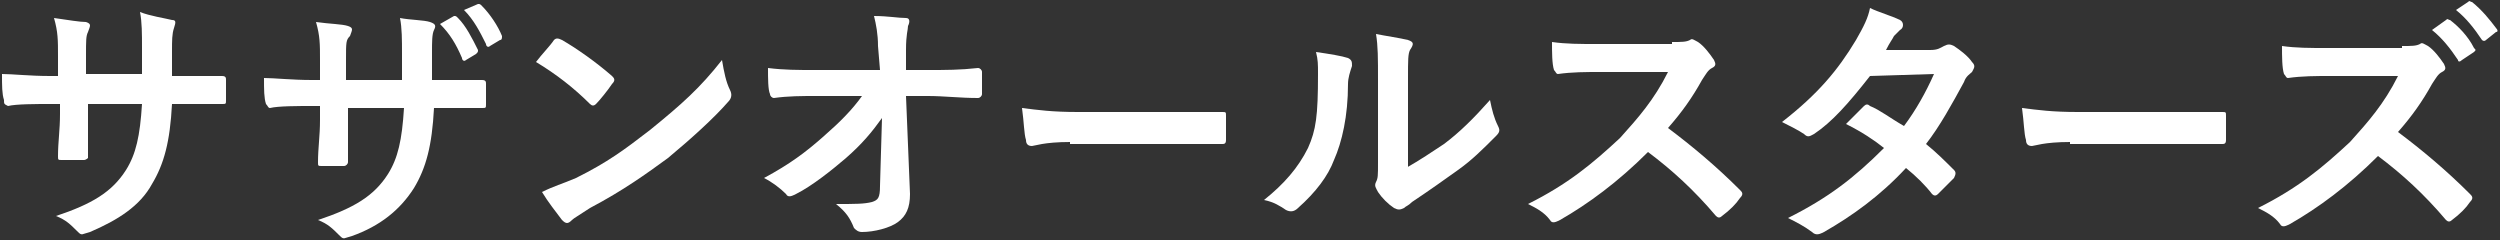 <?xml version="1.0" encoding="utf-8"?>
<!-- Generator: Adobe Illustrator 22.0.1, SVG Export Plug-In . SVG Version: 6.00 Build 0)  -->
<svg version="1.1" id="レイヤー_1" xmlns="http://www.w3.org/2000/svg" xmlns:xlink="http://www.w3.org/1999/xlink" x="0px"
	 y="0px" width="125px" height="12px" viewBox="0 0 125 12" style="enable-background:new 0 0 125 12;" xml:space="preserve">
<rect x="0" y="0" width="125" height="12" fill="#333333" stroke="none"/>
<style type="text/css">
	.st0{fill:none;}
	.st1{fill:#FFFFFF;}
</style>
<rect class="st0" width="125" height="12"/>
<g id="_x3C_グループ_x3E__サザン">
	<path class="st1" d="M9.1,3.8c0.6,0,1.4,0,2,0c0.2,0,0.2,0.1,0.2,0.2c0,0.3,0,0.7,0,1c0,0.2,0,0.2-0.2,0.2c-0.4,0-1.2,0-1.9,0H8.6
		c-0.1,1.9-0.4,3-1,4C7,10.3,5.9,11,4.5,11.6c-0.4,0.1-0.4,0.2-0.6,0c-0.4-0.4-0.6-0.6-1.1-0.8c1.8-0.6,2.8-1.2,3.5-2.3
		c0.5-0.8,0.7-1.7,0.8-3.3H4.4v0.5c0,0.8,0,1.5,0,2.2C4.4,7.9,4.3,8,4.2,8C3.8,8,3.4,8,3.1,8c-0.2,0-0.2,0-0.2-0.2
		c0-0.7,0.1-1.3,0.1-2.1V5.2H2.5c-0.7,0-1.7,0-2.1,0.1C0.2,5.2,0.2,5.2,0.2,5C0.1,4.7,0.1,4.3,0.1,3.7c0.5,0,1.4,0.1,2.4,0.1h0.4
		V2.8c0-0.8,0-1.2-0.2-1.9C3.4,1,4,1.1,4.3,1.1c0.3,0.1,0.2,0.2,0.1,0.5C4.3,1.8,4.3,2,4.3,2.8v0.9h2.8l0-1.3c0-0.7,0-1.3-0.1-1.8
		C7.5,0.8,8.2,0.9,8.6,1C8.8,1,8.8,1.1,8.7,1.4C8.6,1.7,8.6,2,8.6,2.6v1.2H9.1z"/>
	<path class="st1" d="M22.1,4c0.6,0,1.4,0,2,0c0.2,0,0.2,0.1,0.2,0.2c0,0.3,0,0.7,0,1c0,0.2,0,0.2-0.2,0.2c-0.4,0-1.2,0-1.9,0h-0.5
		c-0.1,1.9-0.4,3-1,4c-0.7,1.1-1.7,1.9-3.1,2.4c-0.4,0.1-0.4,0.2-0.6,0c-0.4-0.4-0.6-0.6-1.1-0.8c1.8-0.6,2.8-1.2,3.5-2.3
		c0.5-0.8,0.7-1.7,0.8-3.3h-2.8v0.5c0,0.8,0,1.5,0,2.2c0,0.1-0.1,0.2-0.2,0.2c-0.3,0-0.8,0-1.1,0c-0.2,0-0.2,0-0.2-0.2
		c0-0.7,0.1-1.3,0.1-2.1V5.3h-0.4c-0.7,0-1.7,0-2.1,0.1c-0.1,0-0.1-0.1-0.2-0.2c-0.1-0.3-0.1-0.7-0.1-1.3c0.5,0,1.4,0.1,2.4,0.1h0.4
		V3c0-0.8,0-1.2-0.2-1.9c0.7,0.1,1.3,0.1,1.6,0.2c0.3,0.1,0.2,0.2,0.1,0.5C17.3,2,17.3,2.1,17.3,3V4h2.8l0-1.3c0-0.7,0-1.3-0.1-1.8
		C20.5,1,21.2,1,21.5,1.1c0.3,0.1,0.3,0.2,0.2,0.4c-0.1,0.2-0.1,0.6-0.1,1.1V4H22.1z M22.7,0.8c0.1,0,0.1,0,0.2,0.1
		c0.4,0.4,0.7,1,1,1.6c0,0.1,0,0.1-0.1,0.2l-0.5,0.3c-0.1,0.1-0.2,0-0.2-0.1c-0.3-0.7-0.6-1.2-1.1-1.7L22.7,0.8z M23.9,0.2
		c0.1,0,0.1,0,0.2,0.1c0.4,0.4,0.8,1,1,1.5c0,0.1,0,0.2-0.1,0.2l-0.5,0.3c-0.1,0.1-0.2,0-0.2-0.1c-0.3-0.6-0.6-1.2-1.1-1.7L23.9,0.2
		z"/>
	<path class="st1" d="M27.7,2c0.1-0.1,0.2-0.1,0.4,0c0.7,0.4,1.7,1.1,2.5,1.8c0.1,0.1,0.2,0.2,0,0.4c-0.2,0.3-0.6,0.8-0.8,1
		c-0.1,0.1-0.2,0.1-0.3,0c-0.8-0.8-1.7-1.5-2.7-2.1C27.1,2.7,27.5,2.3,27.7,2z M28.8,8.9c1.6-0.8,2.4-1.4,3.7-2.4
		c1.6-1.3,2.5-2.1,3.6-3.5c0.1,0.6,0.2,1.1,0.4,1.5c0.1,0.2,0.1,0.4-0.1,0.6c-0.7,0.8-1.8,1.8-3,2.8c-1.1,0.8-2.2,1.6-3.9,2.5
		c-0.6,0.4-0.8,0.5-0.9,0.6c-0.2,0.2-0.3,0.2-0.5,0c-0.3-0.4-0.7-0.9-1-1.4C27.7,9.3,28.1,9.2,28.8,8.9z"/>
	<path class="st1" d="M44.1,5.9c-0.5,0.7-1,1.3-1.8,2c-0.7,0.6-1.7,1.4-2.5,1.8c-0.2,0.1-0.4,0.2-0.5,0c-0.3-0.3-0.7-0.6-1.1-0.8
		c1.3-0.7,2.1-1.3,3-2.1c0.8-0.7,1.4-1.3,1.9-2l-2.3,0c-0.7,0-1.4,0-2.1,0.1c-0.1,0-0.2-0.1-0.2-0.2c-0.1-0.2-0.1-0.8-0.1-1.3
		c0.8,0.1,1.5,0.1,2.3,0.1H44l-0.1-1.2c0-0.6-0.1-1.1-0.2-1.5c0.7,0,1.2,0.1,1.6,0.1c0.2,0,0.2,0.2,0.1,0.4c0,0.2-0.1,0.4-0.1,1.2
		l0,1h1.1c0.9,0,1.6,0,2.5-0.1c0.1,0,0.2,0.1,0.2,0.2c0,0.4,0,0.8,0,1.1c0,0.1-0.1,0.2-0.2,0.2c-0.9,0-1.7-0.1-2.5-0.1h-1.1l0.2,4.9
		c0,0.7-0.2,1.1-0.6,1.4c-0.4,0.3-1.2,0.5-1.8,0.5c-0.2,0-0.3-0.1-0.4-0.2c-0.2-0.5-0.4-0.8-0.9-1.2c1,0,1.4,0,1.8-0.1
		c0.3-0.1,0.4-0.2,0.4-0.8L44.1,5.9z"/>
	<path class="st1" d="M53.5,7.1c-1.3,0-1.8,0.2-1.9,0.2c-0.2,0-0.3-0.1-0.3-0.3c-0.1-0.3-0.1-0.9-0.2-1.6c0.8,0.1,1.5,0.2,2.8,0.2
		h4.2c1,0,2,0,3,0c0.2,0,0.2,0,0.2,0.2c0,0.4,0,0.8,0,1.2c0,0.2-0.1,0.2-0.2,0.2c-1,0-1.9,0-2.9,0H53.5z"/>
	<path class="st1" d="M67.4,2.9c0.2,0.1,0.2,0.2,0.2,0.4c-0.1,0.3-0.2,0.6-0.2,0.9c0,1.6-0.3,2.9-0.7,3.8c-0.3,0.8-0.9,1.6-1.8,2.4
		c-0.2,0.2-0.4,0.2-0.6,0.1c-0.3-0.2-0.6-0.4-1.1-0.5c1-0.8,1.7-1.6,2.2-2.6c0.4-0.9,0.5-1.6,0.5-3.7c0-0.5,0-0.7-0.1-1.1
		C66.5,2.7,67.1,2.8,67.4,2.9z M70.3,8.4C71,8,71.6,7.6,72.2,7.2c0.8-0.6,1.5-1.3,2.3-2.2c0.1,0.5,0.2,0.9,0.4,1.3
		c0.1,0.2,0.1,0.3-0.1,0.5c-0.7,0.7-1.2,1.2-1.9,1.7c-0.7,0.5-1.4,1-2.3,1.6c-0.2,0.2-0.3,0.2-0.4,0.3c-0.2,0.1-0.3,0.1-0.5,0
		c-0.3-0.2-0.6-0.5-0.8-0.8c-0.1-0.2-0.2-0.3-0.1-0.5c0.1-0.2,0.1-0.3,0.1-1V4c0-1.1,0-1.7-0.1-2.3c0.5,0.1,1.2,0.2,1.6,0.3
		c0.3,0.1,0.3,0.2,0.1,0.5c-0.1,0.2-0.1,0.5-0.1,1.4V8.4z"/>
	<path class="st1" d="M83.6,2.1c0.5,0,0.7,0,0.9-0.1c0.1-0.1,0.2,0,0.4,0.1c0.3,0.2,0.6,0.6,0.8,0.9c0.1,0.2,0.1,0.3-0.1,0.4
		c-0.2,0.1-0.3,0.3-0.5,0.6c-0.5,0.9-1,1.6-1.7,2.4c1.2,0.9,2.4,1.9,3.6,3.1c0.1,0.1,0.2,0.2,0,0.4c-0.2,0.3-0.5,0.6-0.9,0.9
		c-0.1,0.1-0.2,0.1-0.3,0c-1.1-1.3-2.2-2.3-3.4-3.2c-1.5,1.5-3,2.6-4.4,3.4c-0.2,0.1-0.4,0.2-0.5,0c-0.3-0.4-0.7-0.6-1.1-0.8
		c2-1,3.2-2,4.6-3.3c0.9-1,1.7-1.9,2.4-3.3l-3.4,0c-0.7,0-1.4,0-2.1,0.1c-0.1,0-0.1-0.1-0.2-0.2c-0.1-0.3-0.1-0.9-0.1-1.4
		c0.7,0.1,1.4,0.1,2.2,0.1H83.6z"/>
	<path class="st1" d="M96.5,2.5c0.4,0,0.5-0.1,0.7-0.2c0.2-0.1,0.3-0.1,0.5,0c0.3,0.2,0.7,0.5,0.9,0.8c0.2,0.2,0.1,0.3,0,0.5
		c-0.1,0.1-0.3,0.2-0.4,0.5c-0.6,1.1-1.2,2.2-1.9,3.1c0.5,0.4,1,0.9,1.4,1.3c0.1,0.1,0.1,0.2,0,0.4c-0.2,0.2-0.6,0.6-0.8,0.8
		c-0.1,0.1-0.2,0.1-0.3,0c-0.3-0.4-0.8-0.9-1.3-1.3c-1.3,1.4-2.7,2.4-4.1,3.2c-0.2,0.1-0.4,0.2-0.6,0c-0.4-0.3-0.8-0.5-1.2-0.7
		c2-1,3.3-2,4.8-3.5c-0.5-0.4-1.1-0.8-1.9-1.2c0.3-0.3,0.6-0.6,0.9-0.9c0.1-0.1,0.2-0.1,0.3,0c0.5,0.2,1,0.6,1.7,1
		c0.6-0.8,1.1-1.7,1.5-2.6l-3.2,0.1c-1.1,1.4-1.9,2.3-2.8,2.9c-0.2,0.1-0.3,0.2-0.5,0c-0.3-0.2-0.7-0.4-1.1-0.6
		c1.8-1.4,2.8-2.6,3.7-4.1c0.4-0.7,0.6-1.1,0.7-1.6c0.4,0.2,1.1,0.4,1.5,0.6c0.2,0.1,0.2,0.4,0,0.5c-0.1,0.1-0.2,0.2-0.3,0.3
		c-0.1,0.2-0.2,0.3-0.4,0.7L96.5,2.5z"/>
	<path class="st1" d="M103.5,7.1c-1.3,0-1.8,0.2-1.9,0.2c-0.2,0-0.3-0.1-0.3-0.3c-0.1-0.3-0.1-0.9-0.2-1.6c0.8,0.1,1.5,0.2,2.8,0.2
		h4.2c1,0,2,0,3,0c0.2,0,0.2,0,0.2,0.2c0,0.4,0,0.8,0,1.2c0,0.2-0.1,0.2-0.2,0.2c-1,0-1.9,0-2.9,0H103.5z"/>
	<path class="st1" d="M120.1,2.3c0.5,0,0.7,0,0.9-0.1c0.1-0.1,0.2,0,0.4,0.1c0.3,0.2,0.6,0.6,0.8,0.9c0.1,0.2,0.1,0.3-0.1,0.4
		c-0.2,0.1-0.3,0.3-0.5,0.6c-0.5,0.9-1,1.6-1.7,2.4c1.2,0.9,2.4,1.9,3.6,3.1c0.1,0.1,0.2,0.2,0,0.4c-0.2,0.3-0.5,0.6-0.9,0.9
		c-0.1,0.1-0.2,0.1-0.3,0c-1.1-1.3-2.2-2.3-3.4-3.2c-1.5,1.5-3,2.6-4.4,3.4c-0.2,0.1-0.4,0.2-0.5,0c-0.3-0.4-0.7-0.6-1.1-0.8
		c2-1,3.2-2,4.6-3.3c0.9-1,1.7-1.9,2.4-3.3l-3.4,0c-0.7,0-1.4,0-2.1,0.1c-0.1,0-0.1-0.1-0.2-0.2c-0.1-0.3-0.1-0.9-0.1-1.4
		c0.7,0.1,1.4,0.1,2.2,0.1H120.1z M122.3,1c0.1-0.1,0.1,0,0.2,0c0.4,0.3,0.9,0.8,1.2,1.4c0.1,0.1,0.1,0.1,0,0.2L123.1,3
		c-0.1,0.1-0.2,0.1-0.2,0c-0.4-0.6-0.8-1.1-1.3-1.5L122.3,1z M123.4,0.1c0.1-0.1,0.1,0,0.2,0c0.5,0.4,0.9,0.9,1.2,1.3
		c0.1,0.1,0.1,0.2,0,0.2l-0.5,0.4c-0.1,0.1-0.2,0-0.2,0c-0.4-0.6-0.8-1.1-1.3-1.5L123.4,0.1z"/>
</g>
</svg>
